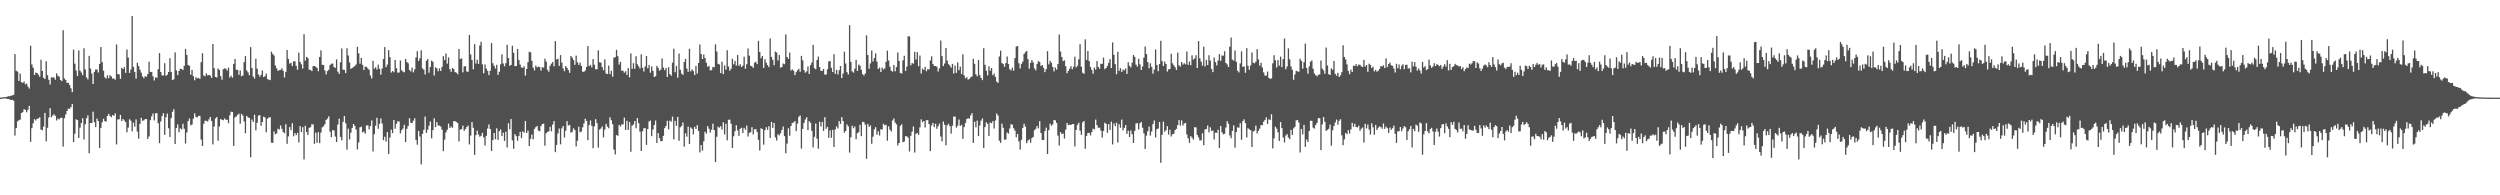 <svg xmlns="http://www.w3.org/2000/svg" width="1920" height="150"><path fill="#4f4f4f" d="M0 74.957h1v1H0zM1 74.86h1v1H1zM2 74.684h1v1H2zM3 74.618h1v1H3zM4 74.471h1v1.06H4zM5 74.29h1v1.705H5zM6 73.86h1v2.113H6zM7 73.936h1v2.428H7zM8 73.501h1v3.317H8zM9 73.267h1v3.394H9zM10 72.826h1v4.472H10zM11 41.547h1v62.577H11zM12 54.323h1v44.001H12zM13 55.019h1v38.21H13zM14 62.119h1v30.263H14zM15 56.541h1v35.331H15zM16 63.13h1v23.678H16zM17 63.618h1v22.497H17zM18 62.624h1v21.179H18zM19 64.785h1v19.634H19zM20 64.149h1v22.115H20zM21 66.476h1v17.778H21zM22 67.971h1v13.401H22zM23 35.106h1v73.859H23zM24 49.487h1v48.956H24zM25 52.025h1v42.618H25zM26 57.596h1v33.962H26zM27 55.733h1v36.857H27zM28 56.062h1v35.2H28zM29 57.296h1v33.68H29zM30 58.949h1v31.158H30zM31 45.927h1v53.621H31zM32 54.465h1v45.571H32zM33 59.706h1v37.524H33zM34 60.606h1v26.134H34zM35 47.01h1v61.467H35zM36 57.751h1v40.353H36zM37 61.237h1v28.968H37zM38 64.941h1v18.164H38zM39 59.383h1v30.65H39zM40 59.603h1v29.119H40zM41 59.333h1v28.428H41zM42 61.164h1v27.816H42zM43 56.339h1v36.155H43zM44 58.179h1v32.916H44zM45 58.878h1v32.891H45zM46 61.452h1v29.144H46zM47 62.35h1v28.027H47zM48 23.174h1v89.391H48zM49 60.251h1v30.545H49zM50 61.487h1v26.434H50zM51 63.712h1v21.511H51zM52 63.524h1v19.888H52zM53 65.236h1v18.32H53zM54 67.774h1v14.546H54zM55 70.747h1v9.055H55zM56 38.1h1v71.039H56zM57 48.891h1v53.806H57zM58 54.133h1v37.491H58zM59 58.335h1v33.864H59zM60 38.704h1v67.24H60zM61 54.227h1v43.818H61zM62 55.728h1v38.759H62zM63 57.74h1v33.078H63zM64 37.083h1v70.103H64zM65 53.359h1v42.129H65zM66 59.422h1v31.431H66zM67 60.979h1v27.665H67zM68 42.892h1v74.832H68zM69 52.657h1v41.808H69zM70 56.495h1v37.972H70zM71 64.536h1v21.243H71zM72 55.213h1v38.659H72zM73 53.352h1v44.296H73zM74 53.339h1v37.764H74zM75 55.714h1v37.258H75zM76 49.086h1v64.601H76zM77 36.104h1v62.167H77zM78 47.747h1v46.219H78zM79 54.27h1v36.949H79zM80 59.361h1v33.658H80zM81 60.411h1v33.005H81zM82 57.784h1v31.273H82zM83 60.061h1v27.414H83zM84 57.756h1v31.286H84zM85 58.74h1v31.273H85zM86 60.358h1v27.995H86zM87 60.32h1v28.615H87zM88 61.219h1v25.882H88zM89 34.17h1v76.718H89zM90 56.889h1v34.878H90zM91 57.186h1v34.413H91zM92 60.512h1v27.75H92zM93 52.162h1v40.742H93zM94 53.069h1v38.251H94zM95 51.542h1v40.991H95zM96 55.939h1v37.819H96zM97 38.029h1v63.554H97zM98 44.188h1v53.79H98zM99 56.014h1v35.571H99zM100 53.375h1v39.366H100zM101 12.259h1v88.59H101zM102 51.331h1v42.891H102zM103 55.254h1v42.055H103zM104 60.384h1v31.334H104zM105 48.152h1v52.909H105zM106 50.752h1v55.734H106zM107 53.506h1v41.614H107zM108 55.79h1v34.713H108zM109 58.727h1v34.095H109zM110 60.107h1v32.316H110zM111 58.472h1v33.028H111zM112 58.999h1v32.451H112zM113 56.898h1v49.84H113zM114 47.351h1v57.411H114zM115 55.206h1v37.123H115zM116 55.243h1v34.131H116zM117 58.575h1v28.544H117zM118 61.784h1v30.689H118zM119 59.374h1v27.617H119zM120 59.736h1v27.134H120zM121 53.158h1v41.506H121zM122 40.826h1v69.098H122zM123 55.227h1v38.034H123zM124 57.953h1v31.245H124zM125 57.928h1v29.011H125zM126 48.525h1v55.052H126zM127 58.285h1v31.769H127zM128 57.323h1v29.947H128zM129 55.291h1v43.202H129zM130 44.698h1v60.51H130zM131 55.225h1v35.537H131zM132 61.514h1v24.351H132zM133 60.931h1v22.923H133zM134 40.251h1v70.375H134zM135 54.055h1v44.299H135zM136 57.639h1v37.922H136zM137 54.522h1v47.054H137zM138 52.755h1v45.862H138zM139 52.972h1v46.436H139zM140 53.801h1v41.236H140zM141 50.528h1v48.263H141zM142 37.546h1v72.662H142zM143 42.126h1v59.595H143zM144 49.944h1v43.083H144zM145 50.484h1v40.565H145zM146 57.372h1v38.885H146zM147 53.705h1v41.877H147zM148 58.47h1v32.648H148zM149 61.642h1v25.404H149zM150 59.349h1v30.439H150zM151 60.184h1v29.977H151zM152 59.823h1v29.169H152zM153 60.58h1v28.405H153zM154 47.777h1v59.359H154zM155 40.858h1v71.27H155zM156 57.932h1v37.07H156zM157 58.582h1v34.147H157zM158 56.321h1v36.443H158zM159 57.877h1v35.464H159zM160 57.561h1v34.143H160zM161 58.042h1v31.767H161zM162 59.818h1v33.049H162zM163 33.79h1v77.107H163zM164 52.38h1v44.765H164zM165 59.061h1v31.939H165zM166 59.502h1v30.396H166zM167 52.558h1v55.541H167zM168 53.767h1v43.376H168zM169 58.488h1v32.957H169zM170 61.228h1v30.774H170zM171 53.133h1v39.233H171zM172 52.478h1v38.487H172zM173 52.833h1v39.128H173zM174 54.192h1v37.83H174zM175 51.984h1v42.653H175zM176 59.569h1v29.018H176zM177 58.157h1v27.599H177zM178 59.658h1v26.358H178zM179 49.043h1v62.973H179zM180 45.241h1v44.907H180zM181 53.661h1v35.77H181zM182 53.627h1v34.612H182zM183 57.452h1v29.803H183zM184 54.105h1v40.92H184zM185 58.555h1v28.945H185zM186 57.969h1v30.769H186zM187 47.72h1v45.603H187zM188 43.064h1v59.263H188zM189 54.133h1v34.907H189zM190 55.566h1v34.555H190zM191 57.729h1v32.891H191zM192 36.209h1v84.596H192zM193 52.167h1v39.611H193zM194 58.749h1v34.946H194zM195 60.338h1v27.766H195zM196 45.158h1v54.958H196zM197 52.744h1v41.52H197zM198 57.172h1v31.723H198zM199 58.898h1v29.4H199zM200 57.523h1v39.039H200zM201 54.119h1v39.574H201zM202 59.191h1v30.421H202zM203 58.587h1v31.6H203zM204 56.557h1v44.999H204zM205 60.775h1v30.428H205zM206 61.176h1v29.018H206zM207 61.537h1v28.496H207zM208 39.668h1v69.908H208zM209 41.432h1v68.318H209zM210 42.636h1v58.299H210zM211 50.269h1v52.879H211zM212 52.473h1v49.906H212zM213 54.403h1v44.454H213zM214 53.872h1v45.596H214zM215 53.661h1v42.705H215zM216 52.425h1v46.519H216zM217 54.38h1v47.015H217zM218 59.482h1v42.854H218zM219 55.174h1v40.222H219zM220 38.434h1v71.991H220zM221 45.273h1v59.462H221zM222 48.832h1v48.762H222zM223 48.203h1v51.808H223zM224 50.755h1v43.873H224zM225 47.104h1v57.54H225zM226 47.035h1v55.122H226zM227 50.51h1v53.323H227zM228 53.579h1v48.476H228zM229 40.423h1v68.972H229zM230 47.548h1v49.334H230zM231 49.418h1v51.939H231zM232 52.659h1v45.029H232zM233 26.294h1v96.171H233zM234 46.589h1v50.02H234zM235 43.698h1v57.697H235zM236 44.671h1v59.048H236zM237 53.545h1v44.603H237zM238 53.732h1v43.939H238zM239 54.643h1v40.797H239zM240 50.787h1v44.786H240zM241 50.681h1v59.81H241zM242 51.233h1v50.666H242zM243 52.19h1v57.46H243zM244 54.678h1v46.874H244zM245 43.771h1v66.169H245zM246 38.638h1v63.181H246zM247 49.777h1v47.995H247zM248 49.866h1v47.125H248zM249 54.057h1v41.291H249zM250 57.214h1v34.898H250zM251 54.63h1v36.477H251zM252 53.542h1v35.802H252zM253 49.915h1v51.234H253zM254 48.969h1v56.379H254zM255 48.736h1v51.225H255zM256 51.427h1v48.773H256zM257 52.18h1v52.683H257zM258 45.596h1v63.436H258zM259 54.973h1v40.689H259zM260 56.754h1v34.431H260zM261 47.809h1v57.327H261zM262 37.218h1v70.536H262zM263 53.494h1v40.032H263zM264 53.661h1v35.367H264zM265 56.138h1v38.553H265zM266 37.09h1v77.86H266zM267 42.641h1v56.196H267zM268 47.932h1v59.11H268zM269 52.851h1v48.995H269zM270 52.114h1v46.141H270zM271 51.611h1v43.596H271zM272 50.617h1v46.123H272zM273 49.477h1v50.078H273zM274 35.937h1v78.856H274zM275 40.972h1v68.473H275zM276 48.914h1v48.936H276zM277 44.479h1v52.799H277zM278 49.745h1v51.881H278zM279 53.803h1v47.235H279zM280 51.205h1v51.403H280zM281 51.336h1v44.946H281zM282 52.535h1v43.795H282zM283 53.629h1v45.752H283zM284 57.98h1v38.78H284zM285 60.255h1v32.259H285zM286 46.623h1v69.696H286zM287 52.73h1v50.359H287zM288 51.654h1v44.855H288zM289 53.448h1v37.038H289zM290 49.606h1v49.322H290zM291 52.798h1v42.25H291zM292 57.323h1v33.683H292zM293 52.567h1v42.296H293zM294 45.296h1v62.387H294zM295 36.129h1v68.814H295zM296 51.613h1v57.125H296zM297 49.626h1v51.831H297zM298 38.491h1v79.815H298zM299 43.932h1v61.671H299zM300 55.737h1v43.864H300zM301 54.527h1v47.649H301zM302 55.481h1v36.606H302zM303 46.065h1v52.795H303zM304 52.366h1v42.749H304zM305 55.808h1v37.379H305zM306 55.71h1v37.601H306zM307 46.415h1v56.109H307zM308 54.032h1v45.942H308zM309 54.975h1v43.733H309zM310 55.57h1v40.3H310zM311 45.195h1v63.96H311zM312 47.637h1v51.215H312zM313 48.649h1v48.011H313zM314 53.826h1v37.027H314zM315 54.861h1v39.453H315zM316 51.942h1v42.607H316zM317 55.589h1v37.157H317zM318 53.226h1v37.677H318zM319 44.108h1v63.337H319zM320 39.297h1v71.827H320zM321 46.822h1v53.685H321zM322 44.742h1v60.133H322zM323 38.713h1v87.592H323zM324 52.515h1v50.229H324zM325 53.51h1v46.18H325zM326 57.179h1v32.357H326zM327 46.662h1v55.39H327zM328 45.399h1v54.218H328zM329 55.833h1v40.668H329zM330 51.414h1v41.854H330zM331 46.523h1v59.712H331zM332 47.44h1v52.486H332zM333 57.953h1v32.9H333zM334 51.711h1v45.951H334zM335 52.483h1v41.293H335zM336 54.753h1v41.669H336zM337 52.51h1v44.012H337zM338 54.527h1v42.685H338zM339 51.361h1v48.295H339zM340 43.108h1v73.019H340zM341 46.136h1v61.112H341zM342 41.048h1v60.613H342zM343 48.834h1v50.831H343zM344 44.069h1v50.915H344zM345 53.149h1v45.193H345zM346 55.213h1v41.888H346zM347 52.208h1v45.96H347zM348 53.078h1v40H348zM349 55.346h1v37.732H349zM350 55.877h1v37.784H350zM351 57.04h1v37.475H351zM352 37.594h1v71.073H352zM353 45.394h1v54.152H353zM354 44.783h1v54.443H354zM355 55.556h1v40.934H355zM356 51.009h1v49.423H356zM357 50.768h1v48.379H357zM358 54.927h1v42.598H358zM359 55.069h1v41.387H359zM360 26.797h1v84.161H360zM361 41.764h1v62.355H361zM362 46.081h1v47.638H362zM363 53.199h1v44.949H363zM364 33.877h1v85.086H364zM365 48.802h1v54.96H365zM366 45.889h1v54.408H366zM367 49.081h1v54.209H367zM368 34.927h1v70.085H368zM369 32.059h1v72.259H369zM370 49.42h1v52.557H370zM371 56.293h1v49.231H371zM372 49.489h1v62.305H372zM373 52.753h1v51.573H373zM374 54.435h1v44.271H374zM375 57.701h1v37.892H375zM376 54.3h1v44.772H376zM377 33.014h1v82.948H377zM378 48.603h1v59.03H378zM379 50.542h1v51.595H379zM380 52.606h1v54.354H380zM381 49.78h1v48.764H381zM382 57.516h1v49.922H382zM383 55.122h1v45.605H383zM384 49.416h1v49.973H384zM385 41.78h1v62.763H385zM386 48.791h1v53.079H386zM387 50.928h1v57.237H387zM388 48.523h1v52.641H388zM389 34.415h1v78.789H389zM390 44.609h1v50.011H390zM391 50.56h1v48.732H391zM392 49.869h1v41.57H392zM393 35.122h1v72.703H393zM394 40.498h1v73.779H394zM395 50.837h1v52.184H395zM396 50.681h1v53.923H396zM397 37.594h1v70.506H397zM398 46.147h1v58.263H398zM399 49.535h1v51.712H399zM400 51.789h1v54.356H400zM401 52.139h1v48.771H401zM402 50.958h1v50.948H402zM403 58.017h1v34.932H403zM404 52.936h1v49.217H404zM405 47.731h1v52.55H405zM406 39.745h1v72.456H406zM407 40.203h1v66.427H407zM408 46.719h1v56.615H408zM409 51.938h1v55.072H409zM410 54.117h1v44.832H410zM411 50.386h1v47.301H411zM412 51.743h1v44.953H412zM413 51.134h1v49.16H413zM414 51.569h1v49.169H414zM415 54.284h1v42.591H415zM416 51.601h1v43.678H416zM417 52.032h1v42.893H417zM418 45.124h1v66.819H418zM419 47.301h1v55.029H419zM420 53.595h1v47.688H420zM421 55.067h1v45.798H421zM422 50.459h1v46.97H422zM423 48.917h1v52.012H423zM424 47.607h1v48.107H424zM425 50.928h1v42.062H425zM426 31.597h1v85.267H426zM427 45.678h1v65.617H427zM428 45.106h1v57.386H428zM429 50.583h1v48.109H429zM430 42.311h1v68.549H430zM431 48.148h1v50.437H431zM432 52.59h1v44.202H432zM433 54.675h1v50.929H433zM434 50.723h1v49.684H434zM435 52.128h1v40.938H435zM436 53.854h1v42.57H436zM437 55.902h1v39.979H437zM438 42.991h1v58.904H438zM439 44.328h1v56.917H439zM440 46.195h1v52.309H440zM441 49.743h1v50.142H441zM442 42.725h1v69.684H442zM443 47.8h1v60.275H443zM444 49.821h1v47.501H444zM445 48.054h1v53.518H445zM446 50.587h1v50.369H446zM447 55.067h1v42.699H447zM448 55.106h1v39.677H448zM449 54.169h1v37.036H449zM450 51.297h1v41.568H450zM451 35.399h1v72.252H451zM452 50.72h1v45.37H452zM453 49.837h1v42.687H453zM454 51.723h1v44.818H454zM455 45.353h1v68.462H455zM456 49.709h1v47.345H456zM457 53.151h1v38.414H457zM458 53.192h1v41.403H458zM459 38.58h1v74.765H459zM460 47.836h1v51.68H460zM461 48.093h1v50.606H461zM462 51.496h1v45.61H462zM463 53.931h1v51.605H463zM464 45.552h1v53.989H464zM465 56.433h1v38.677H465zM466 56.891h1v40.371H466zM467 50.427h1v48.066H467zM468 56.953h1v33.12H468zM469 54.305h1v38.061H469zM470 58.93h1v36.455H470zM471 44.346h1v70.483H471zM472 43.945h1v74.663H472zM473 38.237h1v65.454H473zM474 43.14h1v61.211H474zM475 49.537h1v46.386H475zM476 47.511h1v49.661H476zM477 54.277h1v41.176H477zM478 54.318h1v41.257H478zM479 55.824h1v34.504H479zM480 54.737h1v45.061H480zM481 57.536h1v35.2H481zM482 52.29h1v47.485H482zM483 59.399h1v34.31H483zM484 41.006h1v75.551H484zM485 52.837h1v43.626H485zM486 48.532h1v47.137H486zM487 52.856h1v40.11H487zM488 43.16h1v55.36H488zM489 49.361h1v41.321H489zM490 51.011h1v43.548H490zM491 52.647h1v48.487H491zM492 41.705h1v74.278H492zM493 51.997h1v48.824H493zM494 54.897h1v43.587H494zM495 51.109h1v47.311H495zM496 43.055h1v68.212H496zM497 52.48h1v46.603H497zM498 50.015h1v43.282H498zM499 55.872h1v36.706H499zM500 50.99h1v53.541H500zM501 54.435h1v45.001H501zM502 59.143h1v36.841H502zM503 58.589h1v33.964H503zM504 50.645h1v59.245H504zM505 52.087h1v50.121H505zM506 54.286h1v51.785H506zM507 53.416h1v55.065H507zM508 44.859h1v63.479H508zM509 51.942h1v52.394H509zM510 53.87h1v44.514H510zM511 52.135h1v44.518H511zM512 59.079h1v33.69H512zM513 51.665h1v47.723H513zM514 56.877h1v35.743H514zM515 58.189h1v35.248H515zM516 48.145h1v41.387H516zM517 37.45h1v69.627H517zM518 55.472h1v37.329H518zM519 50.597h1v46.017H519zM520 59.672h1v30.114H520zM521 41.087h1v67.045H521zM522 53.545h1v44.271H522zM523 56.449h1v40.275H523zM524 57.475h1v36.631H524zM525 47.541h1v65.084H525zM526 45.218h1v57.107H526zM527 52.629h1v52.307H527zM528 55.202h1v42.01H528zM529 37.404h1v73.143H529zM530 54.803h1v43.092H530zM531 53.194h1v45.738H531zM532 54.591h1v48.57H532zM533 57.612h1v39.815H533zM534 50.578h1v48.501H534zM535 56.495h1v39.613H535zM536 48.331h1v52.319H536zM537 34.124h1v82.937H537zM538 41.467h1v69.886H538zM539 45.33h1v70.382H539zM540 41.89h1v66.679H540zM541 44.602h1v56.59H541zM542 48.145h1v54.459H542zM543 51.283h1v45.578H543zM544 50.489h1v48.359H544zM545 54.071h1v47.791H545zM546 53.938h1v45.722H546zM547 51.386h1v43.609H547zM548 51.718h1v48.196H548zM549 34.06h1v90.424H549zM550 39.539h1v65.473H550zM551 49.015h1v48.308H551zM552 49.489h1v48.581H552zM553 56.138h1v40.799H553zM554 47.429h1v52.081H554zM555 56.911h1v36.997H555zM556 50.221h1v53.049H556zM557 53.499h1v41.547H557zM558 38.548h1v69.233H558zM559 51.08h1v40.943H559zM560 54.346h1v37.501H560zM561 52.801h1v42.273H561zM562 45.083h1v68.558H562zM563 49.381h1v55.264H563zM564 46.724h1v54.044H564zM565 50.397h1v45.825H565zM566 42.178h1v57.965H566zM567 50.551h1v53.85H567zM568 49.331h1v49.535H568zM569 51.492h1v46.658H569zM570 50.436h1v51.701H570zM571 43.565h1v54.575H571zM572 52.798h1v46.892H572zM573 49.347h1v47.1H573zM574 37.214h1v67.633H574zM575 42.773h1v59.233H575zM576 50.491h1v51.019H576zM577 50.938h1v46.775H577zM578 52.123h1v51.167H578zM579 48.2h1v51.174H579zM580 47.413h1v51.705H580zM581 49.244h1v52.197H581zM582 31.396h1v76.003H582zM583 39.892h1v75.729H583zM584 44.737h1v53.742H584zM585 42.941h1v56.191H585zM586 52.098h1v58.998H586zM587 45.458h1v54.55H587zM588 48.152h1v49.544H588zM589 49.953h1v49.746H589zM590 51.558h1v45.397H590zM591 29.533h1v76.422H591zM592 43.689h1v49.959H592zM593 45.939h1v52.33H593zM594 50.1h1v44.308H594zM595 39.622h1v65.912H595zM596 40.372h1v67.565H596zM597 46.415h1v56.69H597zM598 42.254h1v61.742H598zM599 52h1v50.348H599zM600 51.398h1v48.428H600zM601 48.791h1v48.389H601zM602 49.308h1v55.253H602zM603 26.436h1v91.259H603zM604 43.751h1v66.539H604zM605 45.19h1v53.321H605zM606 40.382h1v63.886H606zM607 54.144h1v42.632H607zM608 53.309h1v41.032H608zM609 54.305h1v39.783H609zM610 57.699h1v35.207H610zM611 55.456h1v45.274H611zM612 53.941h1v40.986H612zM613 52.869h1v36.828H613zM614 55.074h1v33.669H614zM615 42.913h1v71.19H615zM616 46.344h1v52.621H616zM617 53.79h1v40.62H617zM618 55.799h1v35.953H618zM619 54.815h1v35.191H619zM620 51.022h1v48.94H620zM621 56.806h1v36.269H621zM622 50.079h1v44.232H622zM623 48.04h1v52.477H623zM624 34.463h1v78.769H624zM625 52.302h1v52.776H625zM626 53.238h1v41.662H626zM627 46.072h1v60.485H627zM628 43.462h1v70.737H628zM629 51.519h1v41.952H629zM630 54.433h1v42.737H630zM631 54.401h1v39.231H631zM632 52.934h1v47.613H632zM633 57.289h1v32.724H633zM634 57.227h1v41.653H634zM635 53.194h1v44.264H635zM636 47.191h1v58.652H636zM637 46.836h1v53.236H637zM638 52.066h1v53.786H638zM639 55.323h1v44.429H639zM640 41.638h1v71.27H640zM641 56.71h1v42.744H641zM642 53.68h1v43.44H642zM643 57.182h1v41.447H643zM644 53.893h1v39.16H644zM645 50.695h1v44.459H645zM646 59.976h1v29.993H646zM647 56.415h1v36.516H647zM648 39.706h1v62.215H648zM649 48.727h1v51.877H649zM650 55.435h1v40.082H650zM651 57.198h1v39.854H651zM652 19.359h1v97.832H652zM653 47.491h1v57.883H653zM654 54.817h1v41.698H654zM655 55.749h1v42.749H655zM656 52.739h1v44.429H656zM657 45.937h1v61.007H657zM658 54.545h1v47.801H658zM659 49.677h1v51.845H659zM660 50.416h1v45.507H660zM661 53.593h1v50.941H661zM662 56.916h1v36.555H662zM663 58.024h1v35.818H663zM664 56.461h1v39.295H664zM665 27.175h1v94.802H665zM666 42.229h1v52.925H666zM667 52.831h1v44.573H667zM668 48.667h1v47.713H668zM669 38.77h1v71.691H669zM670 47.205h1v57.757H670zM671 44.616h1v54.694H671zM672 40.963h1v56.713H672zM673 47.367h1v56.059H673zM674 53.016h1v47.821H674zM675 51.906h1v52.191H675zM676 55.353h1v43.9H676zM677 51.917h1v47.631H677zM678 53.366h1v41.723H678zM679 52.547h1v43.671H679zM680 47.479h1v48.416H680zM681 38.88h1v69.128H681zM682 46.445h1v50.563H682zM683 51.18h1v48.46H683zM684 54.348h1v46.695H684zM685 54.982h1v37.523H685zM686 49.935h1v41.099H686zM687 54.792h1v39.387H687zM688 51.521h1v44.015H688zM689 40.269h1v71.394H689zM690 46.804h1v63.049H690zM691 55.996h1v40.588H691zM692 56.506h1v38.988H692zM693 46.335h1v62.928H693zM694 42.844h1v65.866H694zM695 54.492h1v50.078H695zM696 51.086h1v53.596H696zM697 27.857h1v77.846H697zM698 27.99h1v88.373H698zM699 50.164h1v54.138H699zM700 48.392h1v52.724H700zM701 48.907h1v48.194H701zM702 39.761h1v77.395H702zM703 45.705h1v56.999H703zM704 40.1h1v62.074H704zM705 50.832h1v52.738H705zM706 42.625h1v55.223H706zM707 56.406h1v35.235H707zM708 52.682h1v41.174H708zM709 53.705h1v39.247H709zM710 51.279h1v46.622H710zM711 54.673h1v37.647H711zM712 53.167h1v39.084H712zM713 53.323h1v41.98H713zM714 46.365h1v69.712H714zM715 43.275h1v53.152H715zM716 49.102h1v45.292H716zM717 50.597h1v46.997H717zM718 50.693h1v44.33H718zM719 51.183h1v47.729H719zM720 54.941h1v41.964H720zM721 52.464h1v42.506H721zM722 31.119h1v73.701H722zM723 43.124h1v65.422H723zM724 50.72h1v42.639H724zM725 48.82h1v47.008H725zM726 36.848h1v74.738H726zM727 46.523h1v49.698H727zM728 49.269h1v45.793H728zM729 50.37h1v46.493H729zM730 51.993h1v50.627H730zM731 49.065h1v47.494H731zM732 56.41h1v33.108H732zM733 50.278h1v39.258H733zM734 55.973h1v42.044H734zM735 47.919h1v48.59H735zM736 53.938h1v37.853H736zM737 51.169h1v45.555H737zM738 56.893h1v38.933H738zM739 41.7h1v64.971H739zM740 57.912h1v39.737H740zM741 60.178h1v34.168H741zM742 59.225h1v32.156H742zM743 61.153h1v29.618H743zM744 60.629h1v30.492H744zM745 59.351h1v29.329H745zM746 58.683h1v28.24H746zM747 45.131h1v64.704H747zM748 48.974h1v44.493H748zM749 57.044h1v40.737H749zM750 58.594h1v34.044H750zM751 46.14h1v58.428H751zM752 57.749h1v38.595H752zM753 59.818h1v32.85H753zM754 61.562h1v29.352H754zM755 36.992h1v76.679H755zM756 49.789h1v47.835H756zM757 54.286h1v39.65H757zM758 57.928h1v37.128H758zM759 50.869h1v53.632H759zM760 54.279h1v39.886H760zM761 52.24h1v42.383H761zM762 57.786h1v35.267H762zM763 56.541h1v42.163H763zM764 59.088h1v33.429H764zM765 62.659h1v24.523H765zM766 63.645h1v25.152H766zM767 43.348h1v64.715H767zM768 38.848h1v70.845H768zM769 48.409h1v46.583H769zM770 49.26h1v48.913H770zM771 51.306h1v56.034H771zM772 48.42h1v58.698H772zM773 43.444h1v58.283H773zM774 49.207h1v53.401H774zM775 53.19h1v45.493H775zM776 54.085h1v41.321H776zM777 51.986h1v43.848H777zM778 54.252h1v44.234H778zM779 44.659h1v55.717H779zM780 35.811h1v69.556H780zM781 35.344h1v67.505H781zM782 48.562h1v60.041H782zM783 52.572h1v62.307H783zM784 49.059h1v58.329H784zM785 47.36h1v50.899H785zM786 41.432h1v53.577H786zM787 40.089h1v57.102H787zM788 39.104h1v70.806H788zM789 45.518h1v62.49H789zM790 52.698h1v54.237H790zM791 48.26h1v61.385H791zM792 46.152h1v59.966H792zM793 47.912h1v57.267H793zM794 52.462h1v47.514H794zM795 54.023h1v44.88H795zM796 49.036h1v47.707H796zM797 46.935h1v51.655H797zM798 47.69h1v45.415H798zM799 50.745h1v51.417H799zM800 49.935h1v57.661H800zM801 52.135h1v55.384H801zM802 55.389h1v45.324H802zM803 53.119h1v44.862H803zM804 39.329h1v78.936H804zM805 49.468h1v50.506H805zM806 46.749h1v48.228H806zM807 48.214h1v48.329H807zM808 51.421h1v44.102H808zM809 54.817h1v37.267H809zM810 51.888h1v40.558H810zM811 53.435h1v40.973H811zM812 49.189h1v55.022H812zM813 26.548h1v85.205H813zM814 39.569h1v61.927H814zM815 43.776h1v59.192H815zM816 46.971h1v55.578H816zM817 46.339h1v60.032H817zM818 50.871h1v48.748H818zM819 56.213h1v38.233H819zM820 54.385h1v41.737H820zM821 52.858h1v42.909H821zM822 50.855h1v45.193H822zM823 53.185h1v42.06H823zM824 51.256h1v44.017H824zM825 43.501h1v68.988H825zM826 51.81h1v47.968H826zM827 50.608h1v45.257H827zM828 45.566h1v48.631H828zM829 33.927h1v66.463H829zM830 51.263h1v52.296H830zM831 55.865h1v38.155H831zM832 56.676h1v36.267H832zM833 30.231h1v83.978H833zM834 46.01h1v58.393H834zM835 39.1h1v63.035H835zM836 46.898h1v55.125H836zM837 51.414h1v52.548H837zM838 53.673h1v47.812H838zM839 56.644h1v42.197H839zM840 51.94h1v47.42H840zM841 53.483h1v38.352H841zM842 46.907h1v49.206H842zM843 51.4h1v46.729H843zM844 52.801h1v45.235H844zM845 49.008h1v51.279H845zM846 49.07h1v56.592H846zM847 44.204h1v56.358H847zM848 53.156h1v41.108H848zM849 52.203h1v42.911H849zM850 50.576h1v51.412H850zM851 48.216h1v47.123H851zM852 45.419h1v54.358H852zM853 52.224h1v41.22H853zM854 32.636h1v78.263H854zM855 42.043h1v52.785H855zM856 49.324h1v47.53H856zM857 56.962h1v37.292H857zM858 39.8h1v69.741H858zM859 54.442h1v40.993H859zM860 52.302h1v45.795H860zM861 55.231h1v36.638H861zM862 53.371h1v46.759H862zM863 54.002h1v44.2H863zM864 52.563h1v43.468H864zM865 56.721h1v46.029H865zM866 47.839h1v52.529H866zM867 50.512h1v54.779H867zM868 51.755h1v48.462H868zM869 48.129h1v54.962H869zM870 42.238h1v67.599H870zM871 43.675h1v56.857H871zM872 49.608h1v45.255H872zM873 51.167h1v43.353H873zM874 45.168h1v54.248H874zM875 49.409h1v45.296H875zM876 53.751h1v39.911H876zM877 51.027h1v47.098H877zM878 44.263h1v58.114H878zM879 35.74h1v78.686H879zM880 41.51h1v62.628H880zM881 47.722h1v53.115H881zM882 52.402h1v44.845H882zM883 48.635h1v55.502H883zM884 51.299h1v49.7H884zM885 56.559h1v38.757H885zM886 53.451h1v39.05H886zM887 37.969h1v67.597H887zM888 49.892h1v49.387H888zM889 54.668h1v43.978H889zM890 49.2h1v44.491H890zM891 31.343h1v93.674H891zM892 46.923h1v56.603H892zM893 50.729h1v42.708H893zM894 47.287h1v53.905H894zM895 49.2h1v50.806H895zM896 54.913h1v41.968H896zM897 53.254h1v50.105H897zM898 52.986h1v46.645H898zM899 41.245h1v63.609H899zM900 48.658h1v54.47H900zM901 50.159h1v52.605H901zM902 51.693h1v48.313H902zM903 53.78h1v45.152H903zM904 40.391h1v55.729H904zM905 50.153h1v42.112H905zM906 51.189h1v45.262H906zM907 47.591h1v44.893H907zM908 49.615h1v46.77H908zM909 48.534h1v46.322H909zM910 49.386h1v45.033H910zM911 39.56h1v63.726H911zM912 49.812h1v56.432H912zM913 47.241h1v62.49H913zM914 50.072h1v54.468H914zM915 42.501h1v63.236H915zM916 45.708h1v61.524H916zM917 44.884h1v52.804H917zM918 42.421h1v55.427H918zM919 52.229h1v51.387H919zM920 31.51h1v74.06H920zM921 44.792h1v63.079H921zM922 47.285h1v60.472H922zM923 50.425h1v51.943H923zM924 35.82h1v75.708H924zM925 51.009h1v48.444H925zM926 46.005h1v53.092H926zM927 49.953h1v46.464H927zM928 42.43h1v59.197H928zM929 46.438h1v51.341H929zM930 52.904h1v47.624H930zM931 55.399h1v44.901H931zM932 44.236h1v62.898H932zM933 47.649h1v54.255H933zM934 50.221h1v51.756H934zM935 46.468h1v53.181H935zM936 41.588h1v72.026H936zM937 46.733h1v50.023H937zM938 42.593h1v59.009H938zM939 42.817h1v60.366H939zM940 39.37h1v63.408H940zM941 48.37h1v49.583H941zM942 49.489h1v43.614H942zM943 51.453h1v43.619H943zM944 35.845h1v68.164H944zM945 28.844h1v77.283H945zM946 45.792h1v54.733H946zM947 46.603h1v49.647H947zM948 38.757h1v74.722H948zM949 47.443h1v53.973H949zM950 54.295h1v43.571H950zM951 55.609h1v42.442H951zM952 48.731h1v45.869H952zM953 39.445h1v67.938H953zM954 51.368h1v41.685H954zM955 50.974h1v40.684H955zM956 55.865h1v38.693H956zM957 36.953h1v68.606H957zM958 50.576h1v47.94H958zM959 53.542h1v45.848H959zM960 50.214h1v49.78H960zM961 40.302h1v72.586H961zM962 48.175h1v52.868H962zM963 48.653h1v51.696H963zM964 47.369h1v49.132H964zM965 37.738h1v64.722H965zM966 45.596h1v54.903H966zM967 50.441h1v48.306H967zM968 48.303h1v47.734H968zM969 51.851h1v44.255H969zM970 55.623h1v37.876H970zM971 58.024h1v34.175H971zM972 58.079h1v32.037H972zM973 54.977h1v40.208H973zM974 59.805h1v31.788H974zM975 60.564h1v31.657H975zM976 60.205h1v27.521H976zM977 48.651h1v65.299H977zM978 42.403h1v63.87H978zM979 46.319h1v50.95H979zM980 51.789h1v46.972H980zM981 46.124h1v55.496H981zM982 50.457h1v57.814H982zM983 43.46h1v50.341H983zM984 51.576h1v46.768H984zM985 45.385h1v60.204H985zM986 29.599h1v79.824H986zM987 53.256h1v50.815H987zM988 51.07h1v51.9H988zM989 37.143h1v68.462H989zM990 45.543h1v61.376H990zM991 51.011h1v48.771H991zM992 53.481h1v50.115H992zM993 61.214h1v37.377H993zM994 57.138h1v40.24H994zM995 54.357h1v38.183H995zM996 54.765h1v37.359H996zM997 55.158h1v38.936H997zM998 45.115h1v71.962H998zM999 46.82h1v52.206H999zM1000 52.721h1v50.474H1000zM1001 47.772h1v48.146H1001zM1002 33.472h1v79.302H1002zM1003 52.197h1v54.917H1003zM1004 56.646h1v52.42H1004zM1005 51.025h1v49.563H1005zM1006 47.401h1v45.328H1006zM1007 46.397h1v46.432H1007zM1008 52.76h1v45.246H1008zM1009 56.49h1v42.287H1009zM1010 57.747h1v38.226H1010zM1011 58.69h1v35.601H1011zM1012 57.465h1v33.22H1012zM1013 57.184h1v33.609H1013zM1014 46.42h1v68.872H1014zM1015 52.709h1v42.868H1015zM1016 54.053h1v35.862H1016zM1017 56.635h1v36.917H1017zM1018 36.578h1v63.909H1018zM1019 50.278h1v49.442H1019zM1020 56.998h1v41.92H1020zM1021 57.621h1v38.093H1021zM1022 52.515h1v59.417H1022zM1023 53.549h1v46.537H1023zM1024 46.777h1v50.059H1024zM1025 56.71h1v37.333H1025zM1026 58.118h1v33.749H1026zM1027 55.911h1v39.863H1027zM1028 59.159h1v33.621H1028zM1029 57.887h1v33.717H1029zM1030 55.433h1v48.496H1030zM1031 34.763h1v76.702H1031zM1032 43.76h1v63.307H1032zM1033 45.669h1v56.45H1033zM1034 49.473h1v53.646H1034zM1035 54.494h1v45.502H1035zM1036 56.96h1v45.66H1036zM1037 53.451h1v45.905H1037zM1038 55.35h1v38.972H1038zM1039 50.423h1v46.899H1039zM1040 50.706h1v44.365H1040zM1041 49.267h1v48.263H1041zM1042 50.908h1v46.947H1042zM1043 49.606h1v46.887H1043zM1044 49.763h1v50.716H1044zM1045 50.926h1v47.951H1045zM1046 51.462h1v46.418H1046zM1047 45.964h1v63.539H1047zM1048 51.075h1v44.058H1048zM1049 49.921h1v48.668H1049zM1050 55.163h1v40.501H1050zM1051 48.898h1v50.57H1051zM1052 49.825h1v53.539H1052zM1053 52.222h1v42.431H1053zM1054 51.185h1v46.617H1054zM1055 54.826h1v48.725H1055zM1056 53.632h1v42.309H1056zM1057 55.019h1v44.747H1057zM1058 54.387h1v43.697H1058zM1059 52.963h1v44.166H1059zM1060 50.768h1v46.853H1060zM1061 50.974h1v47.892H1061zM1062 50.189h1v44.635H1062zM1063 52.277h1v46.645H1063zM1064 44.865h1v52.376H1064zM1065 51.631h1v46.832H1065zM1066 49.184h1v52.902H1066zM1067 47.951h1v50.021H1067zM1068 50.191h1v49.432H1068zM1069 50.546h1v47.919H1069zM1070 52.67h1v43.731H1070zM1071 55.68h1v47.137H1071zM1072 48.93h1v60.81H1072zM1073 52.384h1v48.524H1073zM1074 49.503h1v51.241H1074zM1075 53.272h1v44.292H1075zM1076 50.48h1v50.339H1076zM1077 49.335h1v49.265H1077zM1078 53.162h1v43.678H1078zM1079 49.812h1v47.899H1079zM1080 49.709h1v57.817H1080zM1081 52.728h1v48.16H1081zM1082 52.338h1v46.899H1082zM1083 55.602h1v41.131H1083zM1084 47.365h1v65.892H1084zM1085 50.974h1v48.068H1085zM1086 47.66h1v53.111H1086zM1087 51.313h1v44.36H1087zM1088 54.204h1v42.328H1088zM1089 52.563h1v48.636H1089zM1090 54.126h1v39.982H1090zM1091 56.532h1v38.183H1091zM1092 47.525h1v71.33H1092zM1093 51.855h1v51.318H1093zM1094 50.832h1v49.799H1094zM1095 53.929h1v40.661H1095zM1096 53.114h1v47.819H1096zM1097 45.724h1v56.651H1097zM1098 50.173h1v48.894H1098zM1099 52.075h1v46.098H1099zM1100 51.048h1v49.902H1100zM1101 48.555h1v62.834H1101zM1102 50.716h1v50.426H1102zM1103 49.203h1v49.531H1103zM1104 49.988h1v51.204H1104zM1105 50.832h1v54.081H1105zM1106 49.844h1v48.569H1106zM1107 52.911h1v42.655H1107zM1108 51.029h1v44.253H1108zM1109 49.292h1v53.017H1109zM1110 51.077h1v43.751H1110zM1111 46.163h1v50.897H1111zM1112 54.082h1v44.82H1112zM1113 48.978h1v56.315H1113zM1114 53.659h1v40.211H1114zM1115 51.437h1v44.413H1115zM1116 50.855h1v42.685H1116zM1117 49.049h1v49.911H1117zM1118 49.981h1v49.908H1118zM1119 50.354h1v51.387H1119zM1120 51.048h1v43.046H1120zM1121 50.755h1v48.137H1121zM1122 52.977h1v45.857H1122zM1123 51.622h1v49.258H1123zM1124 54.696h1v41.3H1124zM1125 53.036h1v53.509H1125zM1126 51.725h1v51.078H1126zM1127 52.27h1v43.935H1127zM1128 48.898h1v50.563H1128zM1129 49.571h1v50.174H1129zM1130 48.544h1v51.673H1130zM1131 46.921h1v53.41H1131zM1132 46.976h1v49.746H1132zM1133 52.199h1v47.418H1133zM1134 47.887h1v54.266H1134zM1135 48.804h1v53.301H1135zM1136 52.526h1v43.518H1136zM1137 54.52h1v44.134H1137zM1138 52.67h1v51.621H1138zM1139 50.388h1v45.978H1139zM1140 49.466h1v48.526H1140zM1141 50.237h1v46.12H1141zM1142 51.661h1v45.871H1142zM1143 47.836h1v51.362H1143zM1144 49.905h1v44.372H1144zM1145 51.373h1v48.286H1145zM1146 43.865h1v61.499H1146zM1147 49.532h1v48.112H1147zM1148 51.54h1v44.614H1148zM1149 54.147h1v42.799H1149zM1150 45.685h1v60.456H1150zM1151 49.322h1v53.255H1151zM1152 50.127h1v50.558H1152zM1153 48.672h1v48.874H1153zM1154 48.182h1v54.619H1154zM1155 51.974h1v55.86H1155zM1156 53.046h1v48.027H1156zM1157 51.416h1v48.469H1157zM1158 51.347h1v49.771H1158zM1159 51.105h1v45.278H1159zM1160 48.566h1v53.648H1160zM1161 53.671h1v44.031H1161zM1162 58.978h1v37.549H1162zM1163 55.021h1v36.942H1163zM1164 57.754h1v31.124H1164zM1165 55.811h1v35.319H1165zM1166 57.543h1v43.479H1166zM1167 50.487h1v50.314H1167zM1168 53.645h1v41.973H1168zM1169 58.301h1v35.326H1169zM1170 54.877h1v41.124H1170zM1171 50.404h1v44.729H1171zM1172 50.835h1v42.971H1172zM1173 52.968h1v42.293H1173zM1174 50.482h1v47.265H1174zM1175 51.563h1v60.348H1175zM1176 53.549h1v51.355H1176zM1177 49.052h1v55.731H1177zM1178 51.462h1v55.482H1178zM1179 49.727h1v52.996H1179zM1180 48.326h1v56.175H1180zM1181 49.718h1v54.823H1181zM1182 49.262h1v55.789H1182zM1183 51.835h1v55.171H1183zM1184 49.69h1v53.296H1184zM1185 49.448h1v57.718H1185zM1186 53.652h1v47.022H1186zM1187 51.695h1v49.92H1187zM1188 53.986h1v53.685H1188zM1189 53.929h1v51.9H1189zM1190 54.469h1v50.694H1190zM1191 46.431h1v57.489H1191zM1192 51.096h1v57.881H1192zM1193 51.187h1v53.797H1193zM1194 49.315h1v47.246H1194zM1195 48.34h1v50.538H1195zM1196 51.155h1v42.57H1196zM1197 58.921h1v31.767H1197zM1198 55.199h1v37.988H1198zM1199 45.351h1v50.776H1199zM1200 47.573h1v52.634H1200zM1201 48.186h1v46.04H1201zM1202 45.57h1v53.133H1202zM1203 41.78h1v55.843H1203zM1204 49.619h1v50.625H1204zM1205 49.438h1v45.603H1205zM1206 50.411h1v43.902H1206zM1207 46.754h1v55.042H1207zM1208 44.593h1v63.614H1208zM1209 46.923h1v55.518H1209zM1210 46.598h1v56.1H1210zM1211 53.137h1v48.709H1211zM1212 48.523h1v52.438H1212zM1213 54.444h1v47.194H1213zM1214 46.573h1v58.1H1214zM1215 45.943h1v54.207H1215zM1216 46.06h1v60.359H1216zM1217 47.541h1v57.922H1217zM1218 51.391h1v50.474H1218zM1219 48.161h1v57.269H1219zM1220 42.396h1v65.841H1220zM1221 48.15h1v58.517H1221zM1222 49.699h1v55.445H1222zM1223 51.549h1v53.214H1223zM1224 47.539h1v57.006H1224zM1225 53.236h1v53.399H1225zM1226 51.833h1v47.491H1226zM1227 54.618h1v43.138H1227zM1228 47.314h1v48.801H1228zM1229 49.56h1v48.302H1229zM1230 54.499h1v37.441H1230zM1231 52.629h1v41.877H1231zM1232 42.442h1v68.055H1232zM1233 49.999h1v52.076H1233zM1234 51.125h1v46.791H1234zM1235 52.018h1v47.313H1235zM1236 45.028h1v57.61H1236zM1237 52.485h1v45.988H1237zM1238 57.628h1v31.453H1238zM1239 52.437h1v41.332H1239zM1240 51.972h1v47.901H1240zM1241 43.92h1v66.198H1241zM1242 52.908h1v53.225H1242zM1243 47.115h1v55.745H1243zM1244 48.166h1v55.466H1244zM1245 42.018h1v64.921H1245zM1246 52.464h1v52.399H1246zM1247 48.74h1v57.425H1247zM1248 52.027h1v49.986H1248zM1249 40.045h1v75.768H1249zM1250 49.635h1v52.66H1250zM1251 47.962h1v54.708H1251zM1252 50.894h1v47.835H1252zM1253 49.086h1v58.986H1253zM1254 49.578h1v52.646H1254zM1255 49.876h1v49.201H1255zM1256 47.539h1v58.439H1256zM1257 48.237h1v62.2H1257zM1258 48.157h1v56.908H1258zM1259 47.58h1v59.3H1259zM1260 50.26h1v52.296H1260zM1261 43.082h1v66.922H1261zM1262 44.492h1v60.819H1262zM1263 48.441h1v55.47H1263zM1264 48.177h1v60.266H1264zM1265 49.981h1v57.015H1265zM1266 50.933h1v55.535H1266zM1267 51.871h1v52.342H1267zM1268 45.996h1v58.121H1268zM1269 43.206h1v59.895H1269zM1270 51.402h1v52.57H1270zM1271 44.508h1v58.963H1271zM1272 51.322h1v56.773H1272zM1273 49.081h1v48.64H1273zM1274 44.172h1v67.906H1274zM1275 51.565h1v59.389H1275zM1276 44.501h1v65.763H1276zM1277 52.563h1v48.634H1277zM1278 52.267h1v48.677H1278zM1279 54.3h1v48.741H1279zM1280 53.508h1v46.342H1280zM1281 53.247h1v44.518H1281zM1282 35.159h1v83.424H1282zM1283 45.266h1v47.34H1283zM1284 47.466h1v52.058H1284zM1285 51.764h1v49.448H1285zM1286 44.6h1v60.396H1286zM1287 53.435h1v45.033H1287zM1288 50.89h1v43.147H1288zM1289 55.099h1v40.446H1289zM1290 36.999h1v78.009H1290zM1291 49.113h1v46.969H1291zM1292 55.08h1v43.22H1292zM1293 55.529h1v42.01H1293zM1294 40.107h1v72.609H1294zM1295 46.939h1v57.514H1295zM1296 51.947h1v52.175H1296zM1297 55.259h1v39.096H1297zM1298 55.936h1v50.17H1298zM1299 51.922h1v49.293H1299zM1300 55.566h1v42.818H1300zM1301 52.229h1v45.241H1301zM1302 43.737h1v52.405H1302zM1303 49.34h1v54.795H1303zM1304 54.115h1v41.215H1304zM1305 57.777h1v40.499H1305zM1306 43.854h1v67.18H1306zM1307 48.64h1v59.476H1307zM1308 49.118h1v46.743H1308zM1309 52.24h1v43.2H1309zM1310 52.116h1v48.283H1310zM1311 46.056h1v56.084H1311zM1312 51.734h1v44.466H1312zM1313 54.607h1v49.048H1313zM1314 40.475h1v67.178H1314zM1315 36.722h1v84.743H1315zM1316 47.152h1v55.104H1316zM1317 52.398h1v50.199H1317zM1318 27.718h1v84.436H1318zM1319 43.945h1v61.701H1319zM1320 55.847h1v42.099H1320zM1321 54.094h1v40.934H1321zM1322 55.868h1v40.293H1322zM1323 40.297h1v79.545H1323zM1324 52.904h1v47.182H1324zM1325 55.27h1v41.504H1325zM1326 52.386h1v50.414H1326zM1327 42.583h1v74.885H1327zM1328 42.602h1v60.14H1328zM1329 47.344h1v53.252H1329zM1330 52.647h1v47.869H1330zM1331 51.386h1v49.325H1331zM1332 53.391h1v45.283H1332zM1333 56.671h1v39.593H1333zM1334 55.623h1v39.08H1334zM1335 53.51h1v49.629H1335zM1336 47.866h1v52H1336zM1337 53.545h1v43.445H1337zM1338 52.547h1v47.585H1338zM1339 44.733h1v66.977H1339zM1340 51.128h1v53.507H1340zM1341 46.603h1v49.734H1341zM1342 53.977h1v44.775H1342zM1343 54.451h1v43.369H1343zM1344 56.287h1v41.252H1344zM1345 59.026h1v35.445H1345zM1346 60.164h1v36.278H1346zM1347 32.419h1v78.885H1347zM1348 32.103h1v82.373H1348zM1349 48.454h1v53.898H1349zM1350 48.388h1v57.368H1350zM1351 38.489h1v78.306H1351zM1352 35.731h1v83.779H1352zM1353 43.815h1v68.464H1353zM1354 46.081h1v54.543H1354zM1355 51.295h1v47.784H1355zM1356 40.647h1v63.319H1356zM1357 53.194h1v47.64H1357zM1358 47.005h1v56.718H1358zM1359 49.253h1v49.723H1359zM1360 36.571h1v84.601H1360zM1361 44.16h1v62.891H1361zM1362 42.432h1v71.131H1362zM1363 44.829h1v57.382H1363zM1364 45.985h1v57.109H1364zM1365 47.488h1v56.645H1365zM1366 40.979h1v57.166H1366zM1367 46.234h1v56.221H1367zM1368 51.304h1v57.334H1368zM1369 49.422h1v52.007H1369zM1370 42.423h1v58.572H1370zM1371 48.683h1v54.578H1371zM1372 37.827h1v76.51H1372zM1373 42.121h1v61.476H1373zM1374 43.382h1v62.433H1374zM1375 44.167h1v59.027H1375zM1376 48.992h1v53.136H1376zM1377 51.139h1v53.385H1377zM1378 53.938h1v48.876H1378zM1379 45.74h1v56.102H1379zM1380 42.57h1v62.303H1380zM1381 44.694h1v77.711H1381zM1382 52.766h1v49.533H1382zM1383 52.641h1v49.764H1383zM1384 46.497h1v57.07H1384zM1385 47.141h1v66.555H1385zM1386 51.336h1v53.408H1386zM1387 51.661h1v51.323H1387zM1388 38.038h1v62.57H1388zM1389 38.29h1v66.75H1389zM1390 43.465h1v60.629H1390zM1391 49.654h1v53.298H1391zM1392 46.438h1v57.855H1392zM1393 38.155h1v75.129H1393zM1394 37.081h1v72.579H1394zM1395 44.057h1v55.273H1395zM1396 52.414h1v43.463H1396zM1397 45.943h1v59.577H1397zM1398 51.839h1v52.266H1398zM1399 51.292h1v59.54H1399zM1400 49.571h1v56.926H1400zM1401 46.177h1v63.184H1401zM1402 42.574h1v61.078H1402zM1403 46.928h1v51.815H1403zM1404 38.541h1v63.536H1404zM1405 46.763h1v62.465H1405zM1406 50.118h1v52.822H1406zM1407 45.927h1v53.472H1407zM1408 48.322h1v50.414H1408zM1409 46.474h1v50.97H1409zM1410 44.028h1v57.068H1410zM1411 45.964h1v60.691H1411zM1412 45.135h1v58.192H1412zM1413 32.208h1v76.699H1413zM1414 33.98h1v74.607H1414zM1415 36.028h1v69.132H1415zM1416 43.092h1v63.765H1416zM1417 47.031h1v71.838H1417zM1418 34.403h1v78.945H1418zM1419 38.72h1v72.902H1419zM1420 36.69h1v66.995H1420zM1421 51.54h1v55.663H1421zM1422 45.836h1v59.213H1422zM1423 48.832h1v55.912H1423zM1424 44.611h1v64.926H1424zM1425 41.879h1v63.996H1425zM1426 43.652h1v65.129H1426zM1427 54.222h1v52.994H1427zM1428 50.313h1v50.014H1428zM1429 54.22h1v43.539H1429zM1430 49.498h1v48.963H1430zM1431 52.663h1v46.178H1431zM1432 48.988h1v49.75H1432zM1433 49.667h1v51.083H1433zM1434 42.506h1v57.205H1434zM1435 51.329h1v45.88H1435zM1436 43.181h1v58.26H1436zM1437 52.258h1v48.725H1437zM1438 39.553h1v71.897H1438zM1439 51.736h1v48.302H1439zM1440 51.686h1v46.187H1440zM1441 53.167h1v43.52H1441zM1442 49.866h1v55.821H1442zM1443 53.373h1v44.685H1443zM1444 50.498h1v49.602H1444zM1445 54.561h1v48.389H1445zM1446 35.886h1v76.853H1446zM1447 47.456h1v60.68H1447zM1448 51.32h1v46.123H1448zM1449 52.199h1v46.889H1449zM1450 46.184h1v66.684H1450zM1451 48.077h1v53.715H1451zM1452 53.178h1v45.811H1452zM1453 54.327h1v44.381H1453zM1454 32.753h1v82.406H1454zM1455 48.953h1v63.012H1455zM1456 46.381h1v57.196H1456zM1457 48.045h1v51.817H1457zM1458 39.196h1v70.428H1458zM1459 34.573h1v81.987H1459zM1460 46.804h1v58.94H1460zM1461 47.708h1v56.052H1461zM1462 54.208h1v46.1H1462zM1463 50.283h1v58.92H1463zM1464 54.559h1v44.965H1464zM1465 54.597h1v40.119H1465zM1466 51.773h1v44.669H1466zM1467 50.478h1v44.07H1467zM1468 53.412h1v41.682H1468zM1469 48.582h1v44.445H1469zM1470 54.6h1v41.089H1470zM1471 34.451h1v75.603H1471zM1472 56.001h1v42.566H1472zM1473 50.686h1v49.494H1473zM1474 54.767h1v41.664H1474zM1475 54.65h1v44.779H1475zM1476 52.483h1v41.504H1476zM1477 54.204h1v37.551H1477zM1478 55.399h1v37.883H1478zM1479 42.068h1v64.296H1479zM1480 42.002h1v64.591H1480zM1481 47.532h1v61.131H1481zM1482 50.368h1v53.529H1482zM1483 44.408h1v70.488H1483zM1484 51.247h1v59.162H1484zM1485 54.707h1v41.916H1485zM1486 54.499h1v42.094H1486zM1487 31.215h1v77.805H1487zM1488 39.848h1v64.69H1488zM1489 52.192h1v49.19H1489zM1490 51.437h1v49.055H1490zM1491 37.841h1v76.642H1491zM1492 46.035h1v63.951H1492zM1493 42.881h1v59.373H1493zM1494 49.406h1v54.047H1494zM1495 47.585h1v54.873H1495zM1496 44.035h1v58.565H1496zM1497 48.802h1v48.654H1497zM1498 41.151h1v60.087H1498zM1499 48.008h1v47.498H1499zM1500 49.004h1v53.065H1500zM1501 51.904h1v41.691H1501zM1502 51.45h1v47.871H1502zM1503 52.247h1v45.072H1503zM1504 34.062h1v82.422H1504zM1505 47.054h1v50.288H1505zM1506 46.159h1v50.973H1506zM1507 51.217h1v46.823H1507zM1508 49.997h1v47.432H1508zM1509 52.306h1v48.544H1509zM1510 49.157h1v54.321H1510zM1511 50.262h1v47.146H1511zM1512 39.404h1v66.752H1512zM1513 44.023h1v59.92H1513zM1514 50.777h1v53.516H1514zM1515 47.827h1v54.914H1515zM1516 37.065h1v79.783H1516zM1517 37.82h1v71.794H1517zM1518 44.334h1v57.052H1518zM1519 48.695h1v52.705H1519zM1520 45.854h1v59.084H1520zM1521 46.33h1v61.428H1521zM1522 49.081h1v54.36H1522zM1523 48.37h1v56.207H1523zM1524 34.332h1v73.355H1524zM1525 47.429h1v55.358H1525zM1526 53.362h1v50.813H1526zM1527 43.158h1v63.795H1527zM1528 48.209h1v50.581H1528zM1529 45.564h1v54.161H1529zM1530 52.293h1v44.555H1530zM1531 50.187h1v48.947H1531zM1532 52.08h1v46.576H1532zM1533 52.794h1v47.846H1533zM1534 49.358h1v47.986H1534zM1535 53.803h1v40.65H1535zM1536 48.349h1v58.27H1536zM1537 43.261h1v60.751H1537zM1538 48.731h1v47.484H1538zM1539 47.198h1v56.97H1539zM1540 47.161h1v48.267H1540zM1541 50.166h1v48.679H1541zM1542 49.425h1v45.37H1542zM1543 50.528h1v44.857H1543zM1544 47.23h1v49.087H1544zM1545 35.925h1v70.79H1545zM1546 40.835h1v63.184H1546zM1547 51.462h1v48.544H1547zM1548 45.797h1v54.34H1548zM1549 52.279h1v62.001H1549zM1550 48.743h1v49.414H1550zM1551 51.725h1v47.267H1551zM1552 51.302h1v41.371H1552zM1553 48.104h1v53.87H1553zM1554 51.794h1v41.392H1554zM1555 55.06h1v40.6H1555zM1556 53.524h1v40.291H1556zM1557 53.22h1v47.83H1557zM1558 57.834h1v34.314H1558zM1559 57.394h1v35.921H1559zM1560 57.763h1v34.118H1560zM1561 46.848h1v56.802H1561zM1562 41.684h1v60.057H1562zM1563 51.572h1v44.871H1563zM1564 45.676h1v47.512H1564zM1565 50.434h1v42.955H1565zM1566 46.374h1v48.336H1566zM1567 46.788h1v44.729H1567zM1568 50.59h1v41.469H1568zM1569 46.738h1v66.013H1569zM1570 34.904h1v75.695H1570zM1571 42.773h1v58.409H1571zM1572 42.833h1v55.34H1572zM1573 52.322h1v42.097H1573zM1574 33.062h1v74.468H1574zM1575 51.006h1v45.729H1575zM1576 51.34h1v43.843H1576zM1577 41.94h1v54.866H1577zM1578 39.223h1v63.969H1578zM1579 50.842h1v43.108H1579zM1580 47.715h1v50.023H1580zM1581 48.072h1v46.28H1581zM1582 43.879h1v61.595H1582zM1583 48.237h1v46.056H1583zM1584 53.993h1v39.377H1584zM1585 48.546h1v47.137H1585zM1586 50.649h1v45.55H1586zM1587 52.174h1v37.484H1587zM1588 55.376h1v35.079H1588zM1589 54.881h1v34.076H1589zM1590 39.068h1v75.66H1590zM1591 45.449h1v64.564H1591zM1592 46.319h1v55.379H1592zM1593 55.698h1v48.142H1593zM1594 36.747h1v75.878H1594zM1595 49.104h1v50.387H1595zM1596 50.977h1v48.322H1596zM1597 52.194h1v40.387H1597zM1598 52.579h1v45.722H1598zM1599 49.935h1v48.226H1599zM1600 49.953h1v49.203H1600zM1601 48.152h1v54.754H1601zM1602 41.75h1v65.619H1602zM1603 39.214h1v68.72H1603zM1604 50.221h1v49.991H1604zM1605 51.162h1v48.686H1605zM1606 52.966h1v45.962H1606zM1607 49.965h1v47.878H1607zM1608 52.917h1v42.222H1608zM1609 51.949h1v42.245H1609zM1610 49.816h1v47.301H1610zM1611 33.662h1v79.233H1611zM1612 45.348h1v56.558H1612zM1613 42.906h1v64.468H1613zM1614 49.109h1v48.347H1614zM1615 40.613h1v60.414H1615zM1616 46.509h1v48.768H1616zM1617 46.507h1v48.066H1617zM1618 51.361h1v47.686H1618zM1619 48.283h1v53.55H1619zM1620 50.377h1v41.987H1620zM1621 49.246h1v46.113H1621zM1622 47.845h1v52.067H1622zM1623 32.78h1v86.111H1623zM1624 48.864h1v57.588H1624zM1625 51.208h1v51.911H1625zM1626 51.018h1v50.785H1626zM1627 45.33h1v64.383H1627zM1628 42.922h1v55.495H1628zM1629 43.954h1v57.015H1629zM1630 50.256h1v46.157H1630zM1631 51.988h1v49.43H1631zM1632 48.205h1v50.039H1632zM1633 51.704h1v46.315H1633zM1634 47.788h1v48.54H1634zM1635 37.134h1v74.91H1635zM1636 38.67h1v71.183H1636zM1637 48.292h1v53.165H1637zM1638 46.369h1v52.472H1638zM1639 51.425h1v43.587H1639zM1640 48.978h1v53.218H1640zM1641 54.366h1v40.398H1641zM1642 51.18h1v45.278H1642zM1643 51.373h1v46.576H1643zM1644 35.925h1v74.939H1644zM1645 42.352h1v52.975H1645zM1646 45.609h1v53.307H1646zM1647 56.346h1v37.665H1647zM1648 45.772h1v67.432H1648zM1649 50.224h1v50.664H1649zM1650 49.699h1v47.711H1650zM1651 54.224h1v44.351H1651zM1652 39.871h1v67.604H1652zM1653 42.886h1v57.496H1653zM1654 51.652h1v42.417H1654zM1655 51.482h1v43.28H1655zM1656 37.827h1v77.288H1656zM1657 47.514h1v54.715H1657zM1658 49.34h1v51.664H1658zM1659 44.927h1v57.636H1659zM1660 54.79h1v43.882H1660zM1661 50.372h1v42.769H1661zM1662 52.164h1v40.183H1662zM1663 47.589h1v48.533H1663zM1664 45.099h1v50.025H1664zM1665 46.351h1v50.359H1665zM1666 47.337h1v50.426H1666zM1667 46.71h1v47.908H1667zM1668 46.715h1v66.478H1668zM1669 44.17h1v55.17H1669zM1670 49.837h1v51.881H1670zM1671 49.883h1v46.097H1671zM1672 51.656h1v44.459H1672zM1673 50.695h1v47.407H1673zM1674 49.393h1v44.61H1674zM1675 49.532h1v46.363H1675zM1676 36.88h1v70.806H1676zM1677 39.51h1v74.264H1677zM1678 45.477h1v55.566H1678zM1679 43.932h1v53.921H1679zM1680 49.056h1v58.535H1680zM1681 38.557h1v66.731H1681zM1682 53.49h1v43.12H1682zM1683 52.544h1v39.654H1683zM1684 47.541h1v48.629H1684zM1685 47.449h1v51.682H1685zM1686 46.312h1v46.441H1686zM1687 52.705h1v45.031H1687zM1688 46.312h1v54.111H1688zM1689 35.678h1v76.983H1689zM1690 46.731h1v64.663H1690zM1691 48.177h1v53.953H1691zM1692 53.345h1v48.261H1692zM1693 42.091h1v73.28H1693zM1694 44.032h1v54.662H1694zM1695 45.341h1v58.565H1695zM1696 49.727h1v50.687H1696zM1697 50.315h1v48.272H1697zM1698 48.093h1v49.508H1698zM1699 53.483h1v44.486H1699zM1700 54.064h1v41.522H1700zM1701 48.173h1v70.728H1701zM1702 46.71h1v62.046H1702zM1703 49.681h1v48.288H1703zM1704 50.874h1v51.259H1704zM1705 51.045h1v45.035H1705zM1706 50.812h1v50.357H1706zM1707 54.787h1v48.556H1707zM1708 53.316h1v44.532H1708zM1709 36.587h1v74.008H1709zM1710 42.27h1v66.459H1710zM1711 44.518h1v53.861H1711zM1712 51.192h1v49.755H1712zM1713 38.448h1v73.646H1713zM1714 50.482h1v50.286H1714zM1715 46.58h1v55.008H1715zM1716 51.723h1v51.849H1716zM1717 53.97h1v46.336H1717zM1718 51.45h1v48.963H1718zM1719 55.067h1v39.407H1719zM1720 50.102h1v49.641H1720zM1721 48.257h1v50.055H1721zM1722 42.297h1v66.084H1722zM1723 49.612h1v54.012H1723zM1724 52.62h1v47.974H1724zM1725 51.691h1v47.848H1725zM1726 48.445h1v54.518H1726zM1727 49.104h1v48.588H1727zM1728 49.413h1v46.155H1728zM1729 48.035h1v48.636H1729zM1730 49.569h1v49.819H1730zM1731 44.353h1v55.53H1731zM1732 45.554h1v53.468H1732zM1733 51.354h1v46.265H1733zM1734 35.067h1v69.723H1734zM1735 49.093h1v51.344H1735zM1736 45.298h1v53.262H1736zM1737 48.933h1v49.821H1737zM1738 51.631h1v51.005H1738zM1739 53.172h1v60.27H1739zM1740 51.716h1v51.03H1740zM1741 47.85h1v57.265H1741zM1742 29.624h1v83.202H1742zM1743 41.059h1v73.923H1743zM1744 40.668h1v63.724H1744zM1745 36.172h1v68.375H1745zM1746 41.97h1v64.557H1746zM1747 38.706h1v64.266H1747zM1748 44.273h1v49.139H1748zM1749 51.162h1v45.129H1749zM1750 47.626h1v49.249H1750zM1751 40.702h1v63.957H1751zM1752 48.779h1v51.453H1752zM1753 51.157h1v48.865H1753zM1754 48.786h1v55.926H1754zM1755 32.055h1v87.434H1755zM1756 45.332h1v60.561H1756zM1757 48.221h1v61.73H1757zM1758 49.844h1v51.691H1758zM1759 48.061h1v50.382H1759zM1760 49.812h1v50.174H1760zM1761 55.547h1v39.483H1761zM1762 47.276h1v54.344H1762zM1763 47.479h1v49.723H1763zM1764 54.472h1v44.72H1764zM1765 52.032h1v44.797H1765zM1766 55.504h1v41.112H1766zM1767 30.746h1v82.486H1767zM1768 46.186h1v50.675H1768zM1769 49.635h1v51.776H1769zM1770 52.86h1v43.772H1770zM1771 53.693h1v43.465H1771zM1772 55.481h1v45.427H1772zM1773 56.319h1v39.304H1773zM1774 53.49h1v47.034H1774zM1775 30.634h1v88.439H1775zM1776 39.157h1v73.053H1776zM1777 44.946h1v55.637H1777zM1778 48.791h1v52.41H1778zM1779 39.379h1v65.216H1779zM1780 41.071h1v68.251H1780zM1781 41.187h1v59.425H1781zM1782 43.522h1v58.524H1782zM1783 48.644h1v59.004H1783zM1784 55.124h1v44.335H1784zM1785 50.848h1v48.318H1785zM1786 44.595h1v57.555H1786zM1787 46.165h1v74.658H1787zM1788 35.383h1v72.479H1788zM1789 49.752h1v51.671H1789zM1790 55.341h1v42.337H1790zM1791 49.656h1v50.082H1791zM1792 47.438h1v49.599H1792zM1793 46.49h1v49.595H1793zM1794 53.783h1v44.907H1794zM1795 51.798h1v43.305H1795zM1796 45.57h1v54.372H1796zM1797 44.273h1v54.607H1797zM1798 49.054h1v48.608H1798zM1799 51.597h1v47.931H1799zM1800 41.622h1v63.028H1800zM1801 41.592h1v54.003H1801zM1802 46.417h1v49.27H1802zM1803 53.062h1v44.296H1803zM1804 39.512h1v60.725H1804zM1805 46.632h1v48.821H1805zM1806 50.61h1v46.564H1806zM1807 55.071h1v38.773H1807zM1808 41.448h1v65.203H1808zM1809 39.638h1v67.015H1809zM1810 48.354h1v52.163H1810zM1811 53.785h1v48.727H1811zM1812 38.12h1v71.794H1812zM1813 44.218h1v57.196H1813zM1814 38.505h1v62.009H1814zM1815 42.272h1v55.127H1815zM1816 48.695h1v50.059H1816zM1817 43.613h1v65.722H1817zM1818 45.39h1v52.36H1818zM1819 45.312h1v54.871H1819zM1820 42.611h1v56.876H1820zM1821 48.949h1v54.06H1821zM1822 52.16h1v40.735H1822zM1823 50.219h1v45.406H1823zM1824 49.848h1v49.455H1824zM1825 45.339h1v57.766H1825zM1826 50.244h1v48.462H1826zM1827 47.795h1v56.132H1827zM1828 47.77h1v50.925H1828zM1829 39.173h1v70.055H1829zM1830 44.996h1v53.886H1830zM1831 39.304h1v61.371H1831zM1832 40.178h1v59.155H1832zM1833 30.151h1v81.527H1833zM1834 43.147h1v57.622H1834zM1835 46.106h1v53.555H1835zM1836 41.448h1v60.107H1836zM1837 38.171h1v75.928H1837zM1838 44.843h1v52.273H1838zM1839 48.637h1v46.095H1839zM1840 46.468h1v46.303H1840zM1841 44.424h1v66.063H1841zM1842 45.98h1v59.471H1842zM1843 49.379h1v49.306H1843zM1844 49.651h1v50.185H1844zM1845 31.098h1v83.335H1845zM1846 42.387h1v59.817H1846zM1847 49.754h1v49.128H1847zM1848 50.688h1v43.159H1848zM1849 48.722h1v50.009H1849zM1850 48.399h1v46.475H1850zM1851 55.744h1v39.547H1851zM1852 51.805h1v45.802H1852zM1853 44.801h1v66.276H1853zM1854 38.811h1v71.508H1854zM1855 44.991h1v60.444H1855zM1856 46.843h1v54.619H1856zM1857 46.838h1v53.211H1857zM1858 51.725h1v49.574H1858zM1859 49.75h1v42.669H1859zM1860 50.562h1v49.29H1860zM1861 56.419h1v39.89H1861zM1862 56.078h1v41.254H1862zM1863 56.36h1v39.24H1863zM1864 50.768h1v44.321H1864zM1865 54.682h1v37.913H1865zM1866 54.797h1v42.834H1866zM1867 57.465h1v36.521H1867zM1868 54.794h1v40.387H1868zM1869 60.013h1v31.902H1869zM1870 56.042h1v35.086H1870zM1871 58.715h1v31.609H1871zM1872 55.421h1v34.871H1872zM1873 59.315h1v30.105H1873zM1874 61.107h1v30.476H1874zM1875 61.91h1v26.793H1875zM1876 60.239h1v26.507H1876zM1877 59.491h1v26.846H1877zM1878 60.052h1v26.798H1878zM1879 60.292h1v26.812H1879zM1880 62.97h1v26.473H1880zM1881 63.609h1v24.278H1881zM1882 63.799h1v22.39H1882zM1883 63.686h1v21.316H1883zM1884 65.945h1v17.83H1884zM1885 66.348h1v17.086H1885zM1886 66.747h1v16.69H1886zM1887 66.797h1v16.761H1887zM1888 67.66h1v14.589H1888zM1889 67.447h1v14.596H1889zM1890 68.708h1v12.458H1890zM1891 69.507h1v11.046H1891zM1892 70.038h1v9.789H1892zM1893 70.107h1v9.499H1893zM1894 71.084h1v7.556H1894zM1895 71.931h1v5.53H1895zM1896 72.784h1v3.861H1896zM1897 73.542h1v2.772H1897zM1898 73.808h1v2.355H1898zM1899 74.199h1v1.586H1899zM1900 74.3h1v1.437H1900zM1901 74.581h1v1H1901zM1902 74.572h1v1H1902zM1903 74.753h1v1H1903zM1904 74.725h1v1H1904zM1905 74.84h1v1H1905zM1906 74.805h1v1H1906zM1907 74.89h1v1H1907zM1908 74.881h1v1H1908zM1909 74.943h1v1H1909zM1910 74.936h1v1H1910zM1911 74.975h1v1H1911zM1912 74.979h1v1H1912zM1913 74.995h1v1H1913zM1914 75h1v1H1914zM1915 75h1v1H1915zM1916 75h1v1H1916zM1917 75h1v1H1917zM1918 75h1v1H1918zM1919 75h1v1H1919z"/></svg>